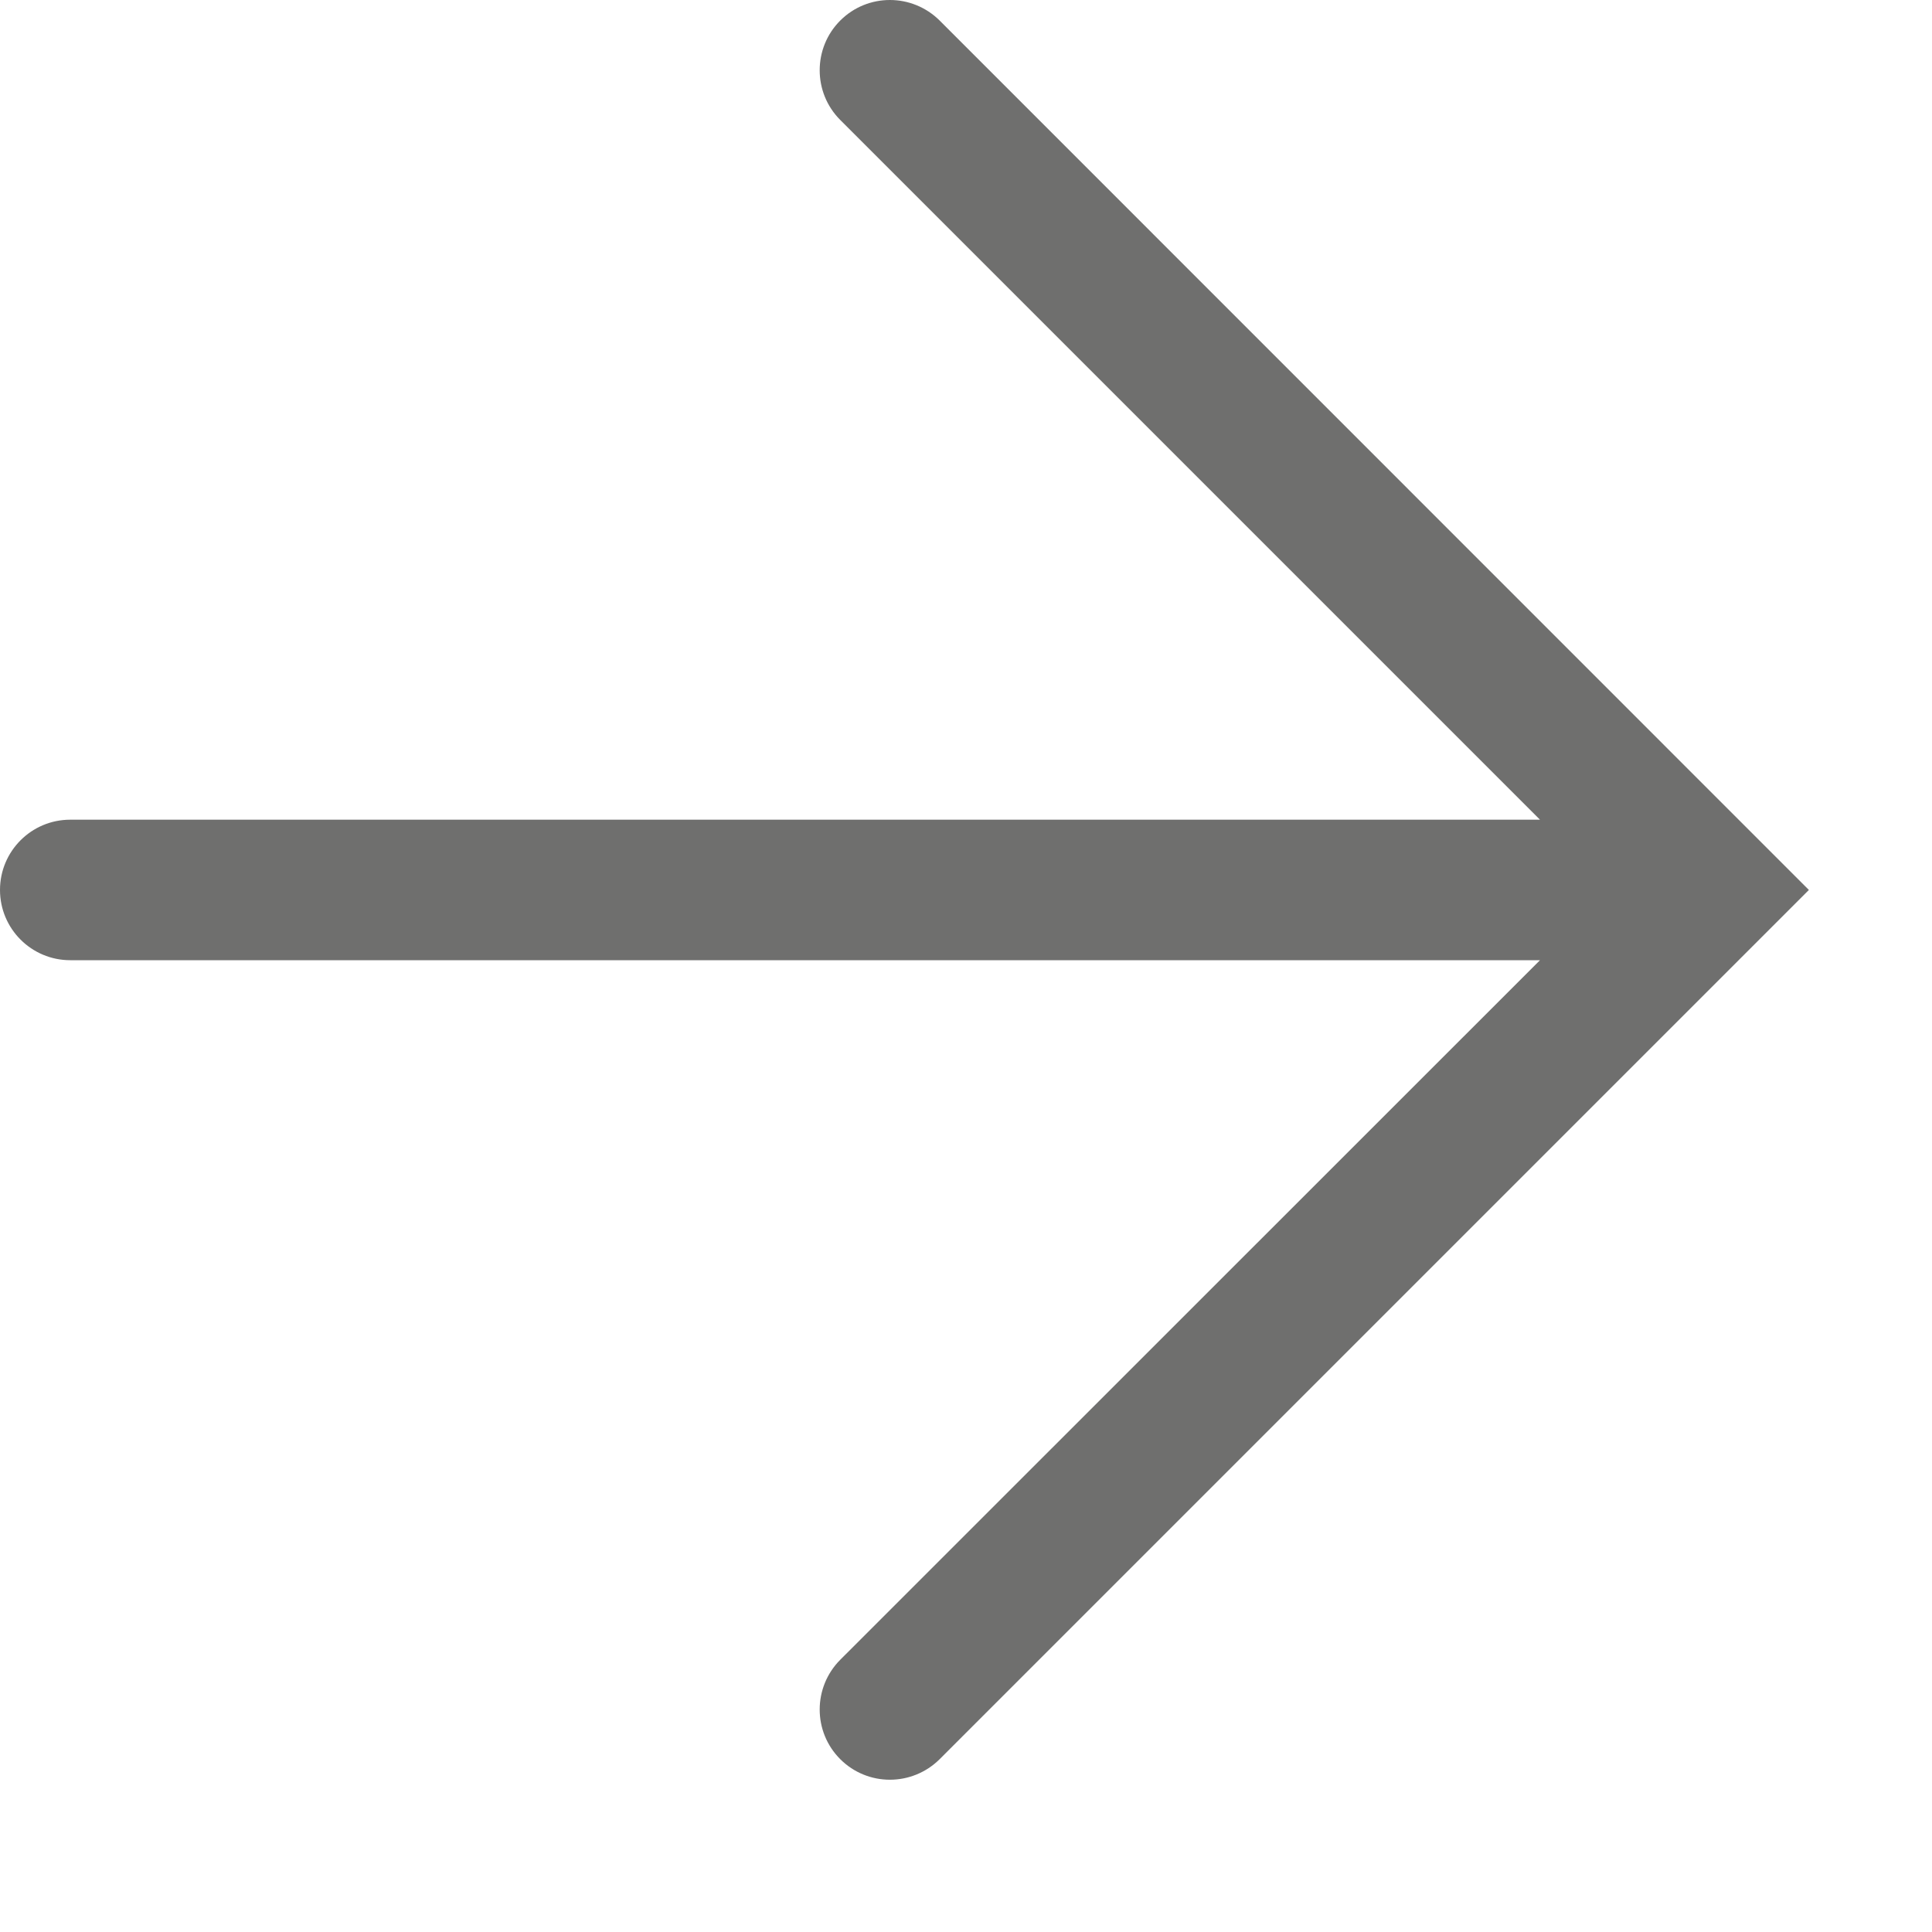 <?xml version="1.0" encoding="utf-8"?>
<svg xmlns="http://www.w3.org/2000/svg" fill="none" height="100%" overflow="visible" preserveAspectRatio="none" style="display: block;" viewBox="0 0 11 11" width="100%">
<path clip-rule="evenodd" d="M4.784 0.117C4.94 -0.039 5.193 -0.039 5.35 0.117L10.299 5.067L5.35 10.016C5.193 10.172 4.94 10.172 4.784 10.016C4.628 9.86 4.628 9.607 4.784 9.45L8.768 5.467H0.4C0.179 5.467 0 5.288 0 5.067C0 4.846 0.179 4.667 0.4 4.667H8.768L4.784 0.683C4.628 0.527 4.628 0.273 4.784 0.117Z" fill="#6F6F6E" fill-rule="evenodd" id="icon"/>
</svg>